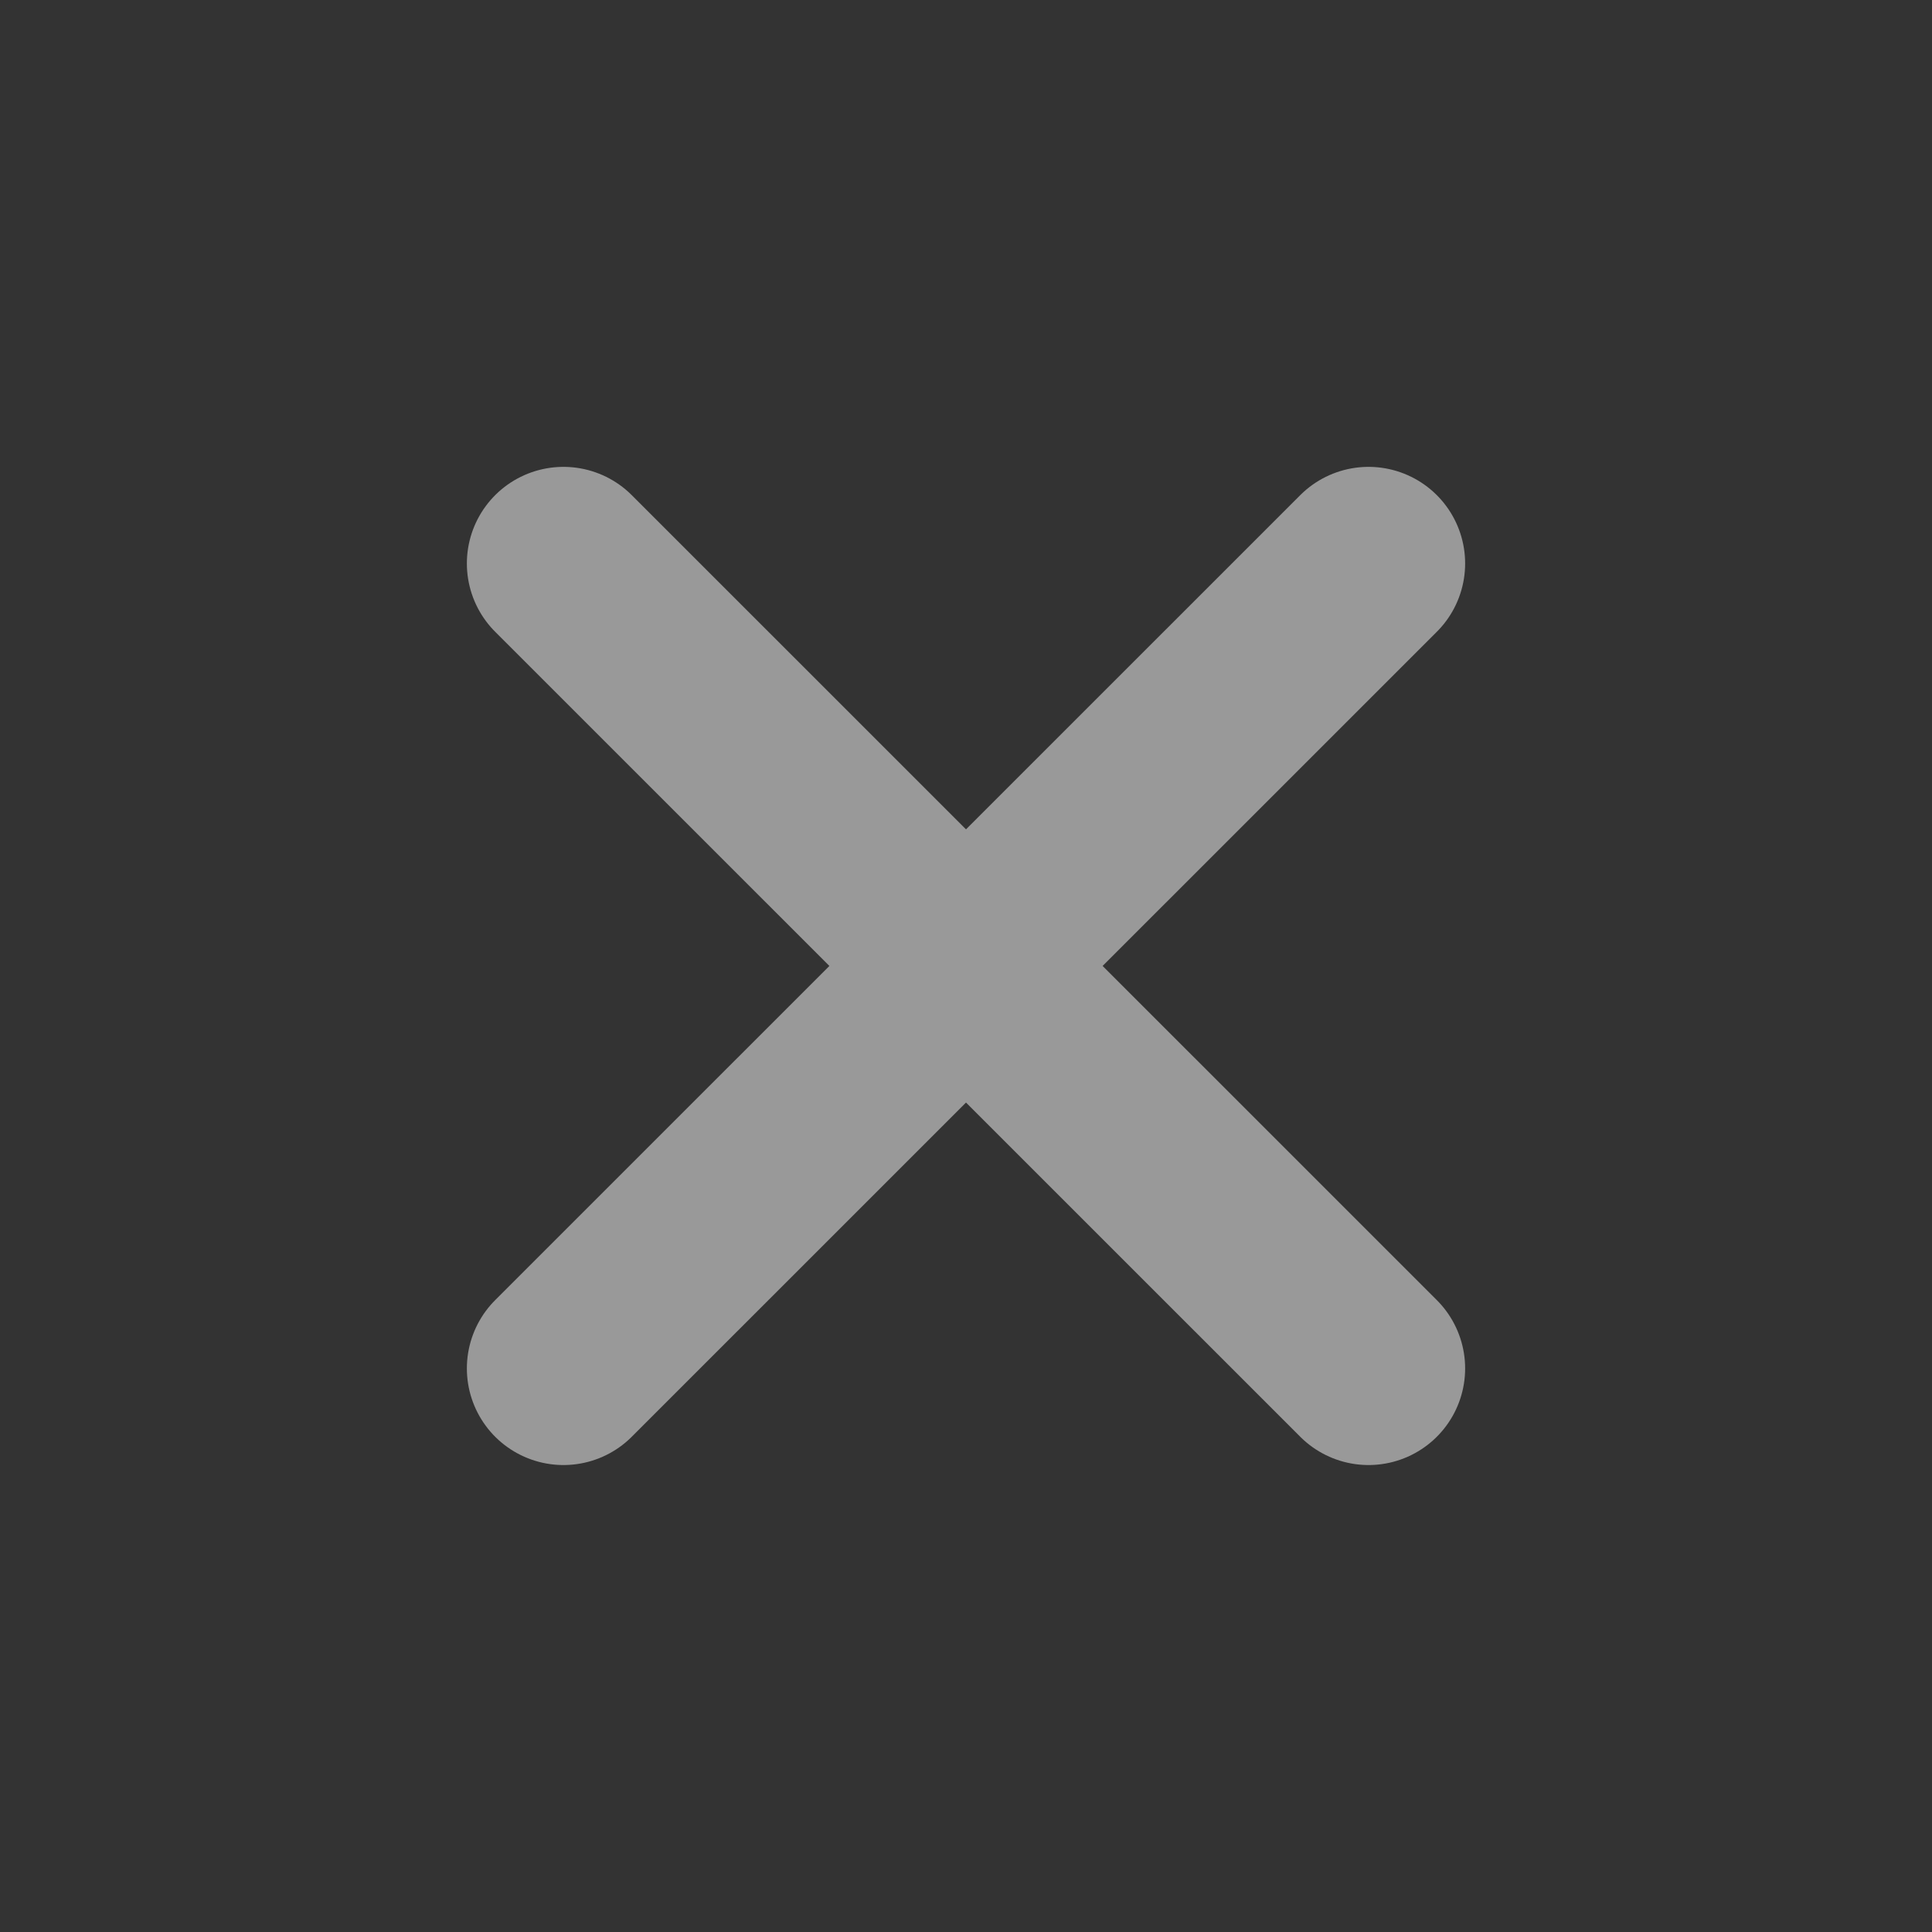 <svg width="20" height="20" viewBox="0 0 20 20" fill="none" xmlns="http://www.w3.org/2000/svg">
<rect x="0" y="0" width="20" height="20" fill="#333333" stroke="none"/>
<g opacity="0.5">
<path d="M14.167 5.833L5.833 14.166M5.833 5.833L14.167 14.166" stroke="white" stroke-width="2" stroke-linecap="round" stroke-linejoin="round"/>
</g>
</svg>
